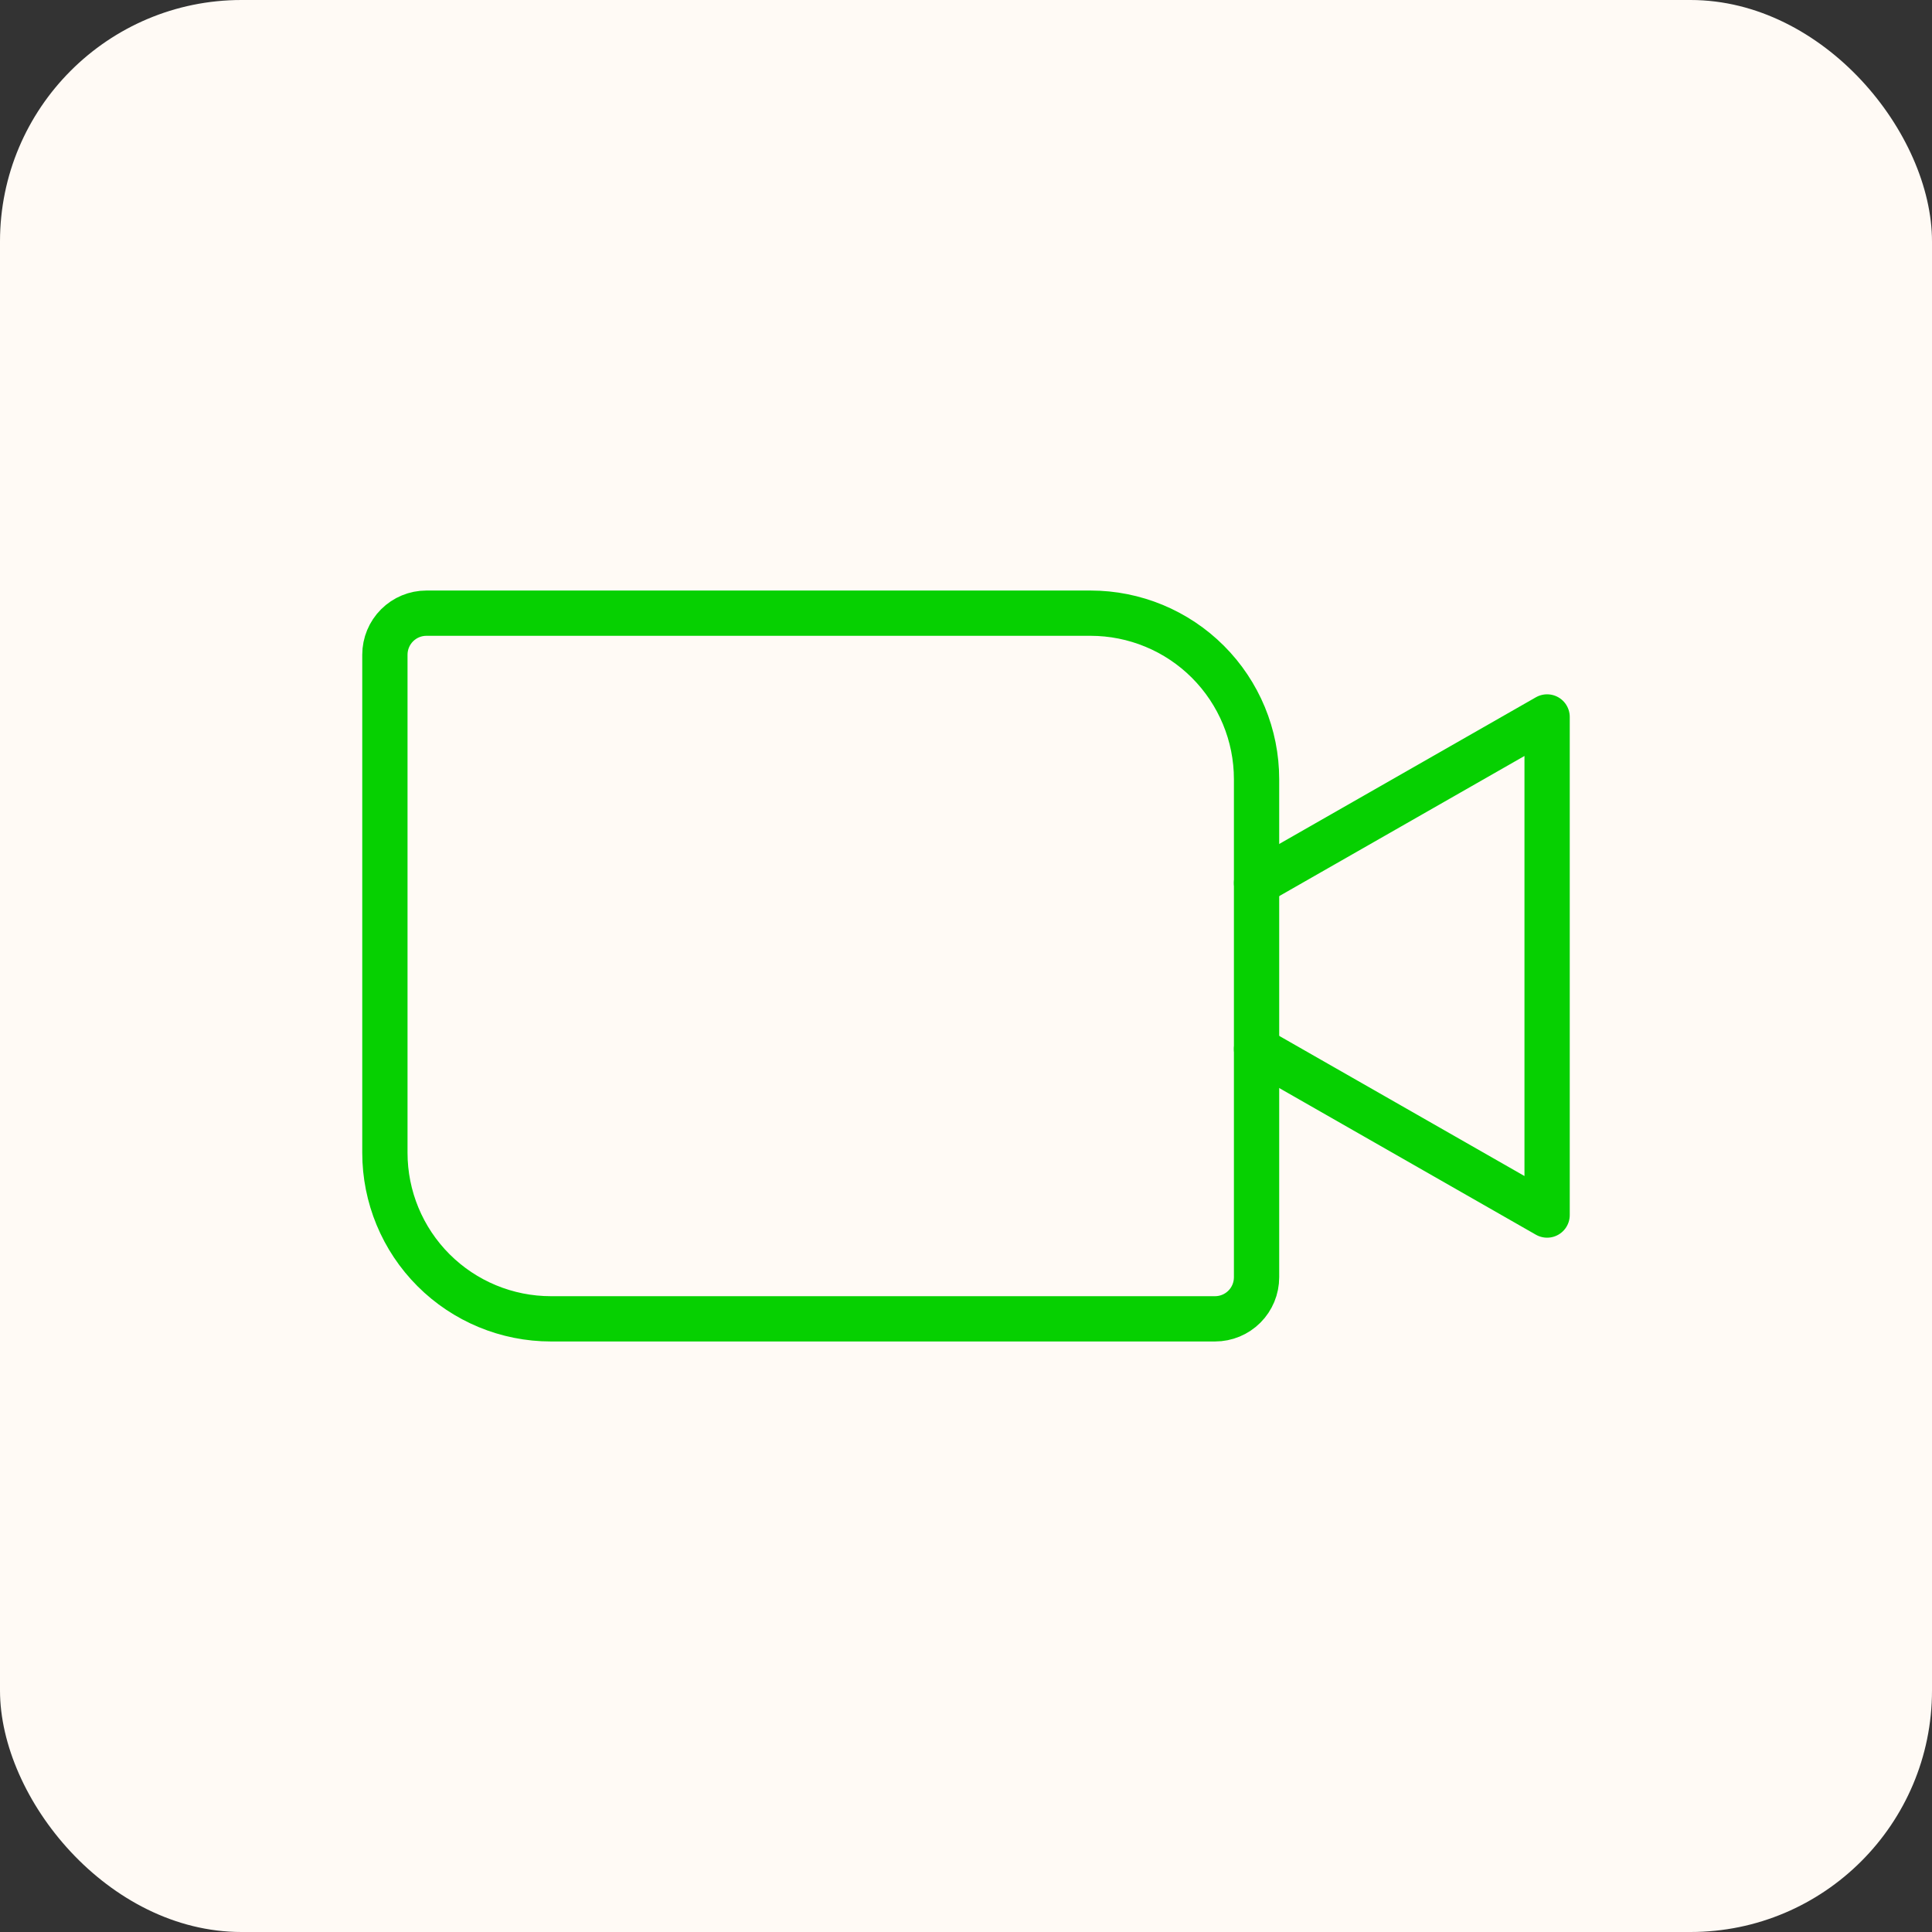 <svg width="64" height="64" viewBox="0 0 64 64" fill="none" xmlns="http://www.w3.org/2000/svg">
<rect x="0" y="0" width="64" height="64" fill="#333333" stroke="none"/>
<rect width="64" height="64" rx="8" fill="#FFFAF5"/>
<path d="M14.125 20.312H36.125C37.584 20.312 38.983 20.892 40.014 21.923C41.045 22.955 41.625 24.354 41.625 25.812V42.312C41.625 42.677 41.48 43.027 41.222 43.285C40.964 43.543 40.615 43.688 40.25 43.688H18.25C16.791 43.688 15.392 43.108 14.361 42.077C13.329 41.045 12.75 39.646 12.75 38.188V21.688C12.75 21.323 12.895 20.973 13.153 20.715C13.411 20.457 13.76 20.312 14.125 20.312V20.312Z" stroke="#06D001" stroke-width="1.5" stroke-linecap="round" stroke-linejoin="round"/>
<path d="M41.625 29.25L51.25 23.75V40.25L41.625 34.75" stroke="#06D001" stroke-width="1.5" stroke-linecap="round" stroke-linejoin="round"/>
</svg>
